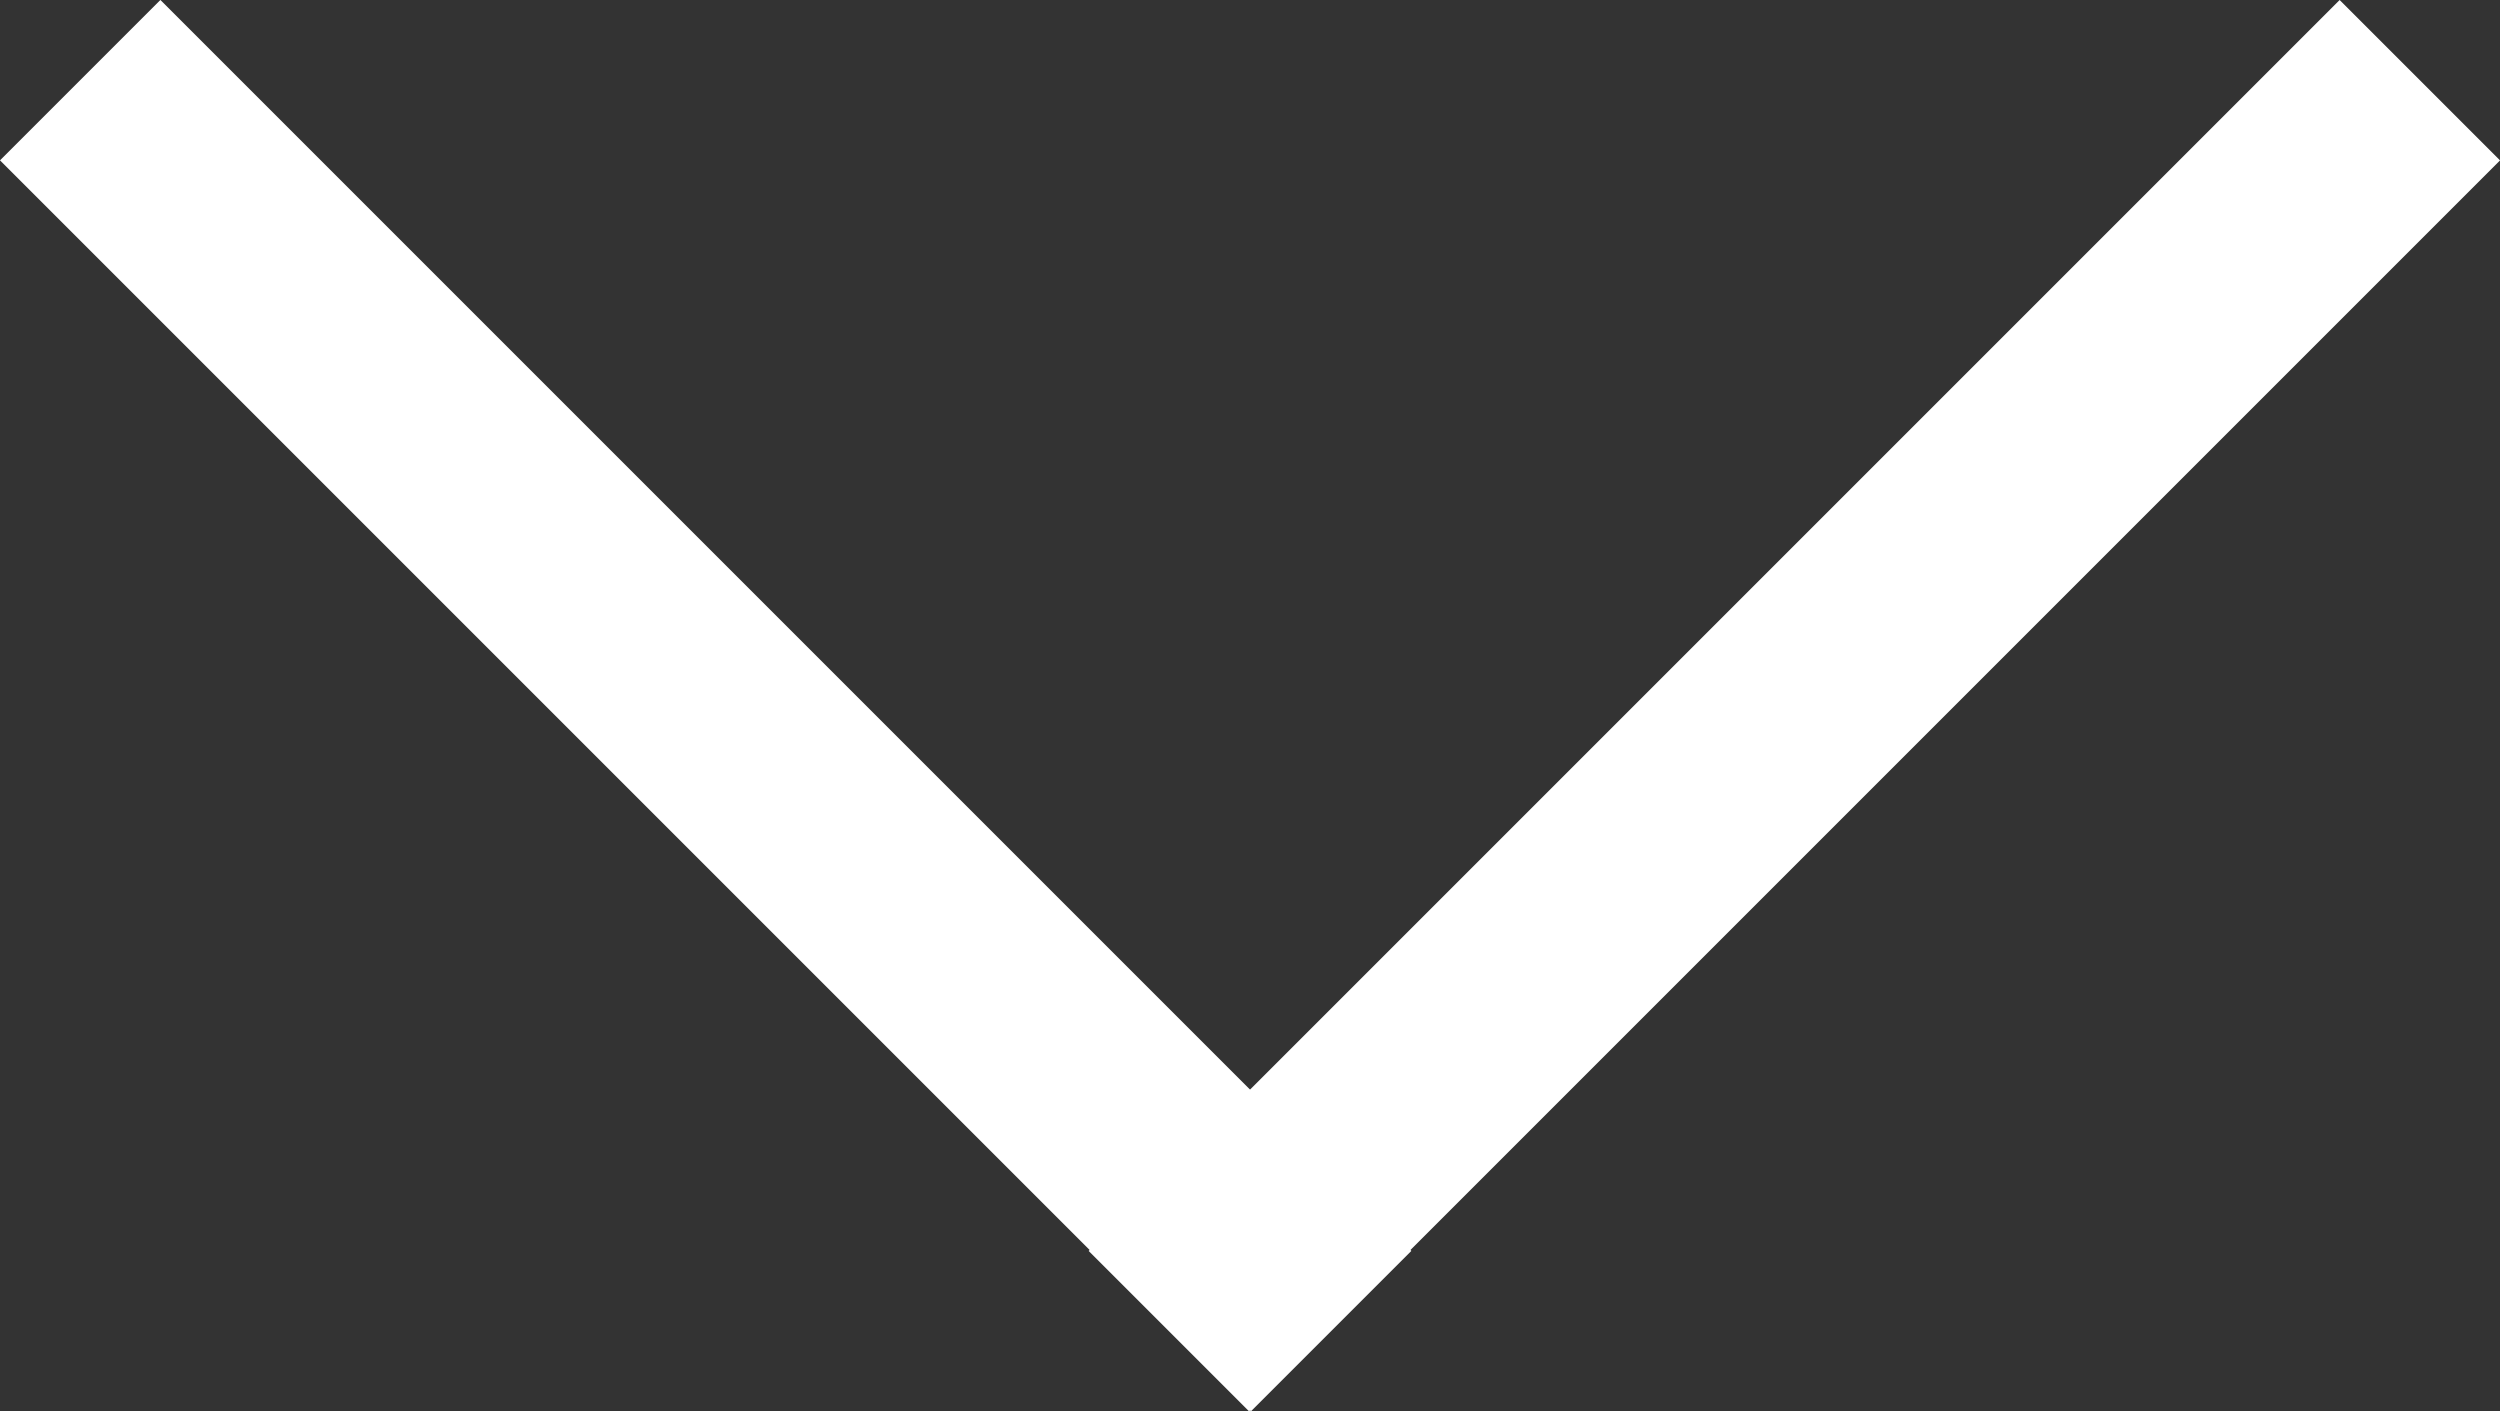 <?xml version="1.0" encoding="UTF-8" standalone="no"?>
<svg
   width="36.47"
   height="20.589"
   viewBox="0 0 36.47 20.589"
   version="1.1"
   id="svg144"
   xmlns="http://www.w3.org/2000/svg"
   xmlns:svg="http://www.w3.org/2000/svg">
  <rect x="0" y="0" width="36.47" height="20.589" fill="#333333" stroke="none"/>
  <defs
     id="defs148" />
  <rect
     id="Rechteck_23"
     data-name="Rechteck 23"
     width="25.808"
     height="3.309"
     transform="rotate(-135)"
     fill="#ffffff"
     x="-27.462"
     y="-1.654" />
  <rect
     id="Rechteck_24"
     data-name="Rechteck 24"
     width="25.808"
     height="3.309"
     transform="rotate(-45)"
     fill="#ffffff"
     x="-1.674"
     y="24.134" />
</svg>

